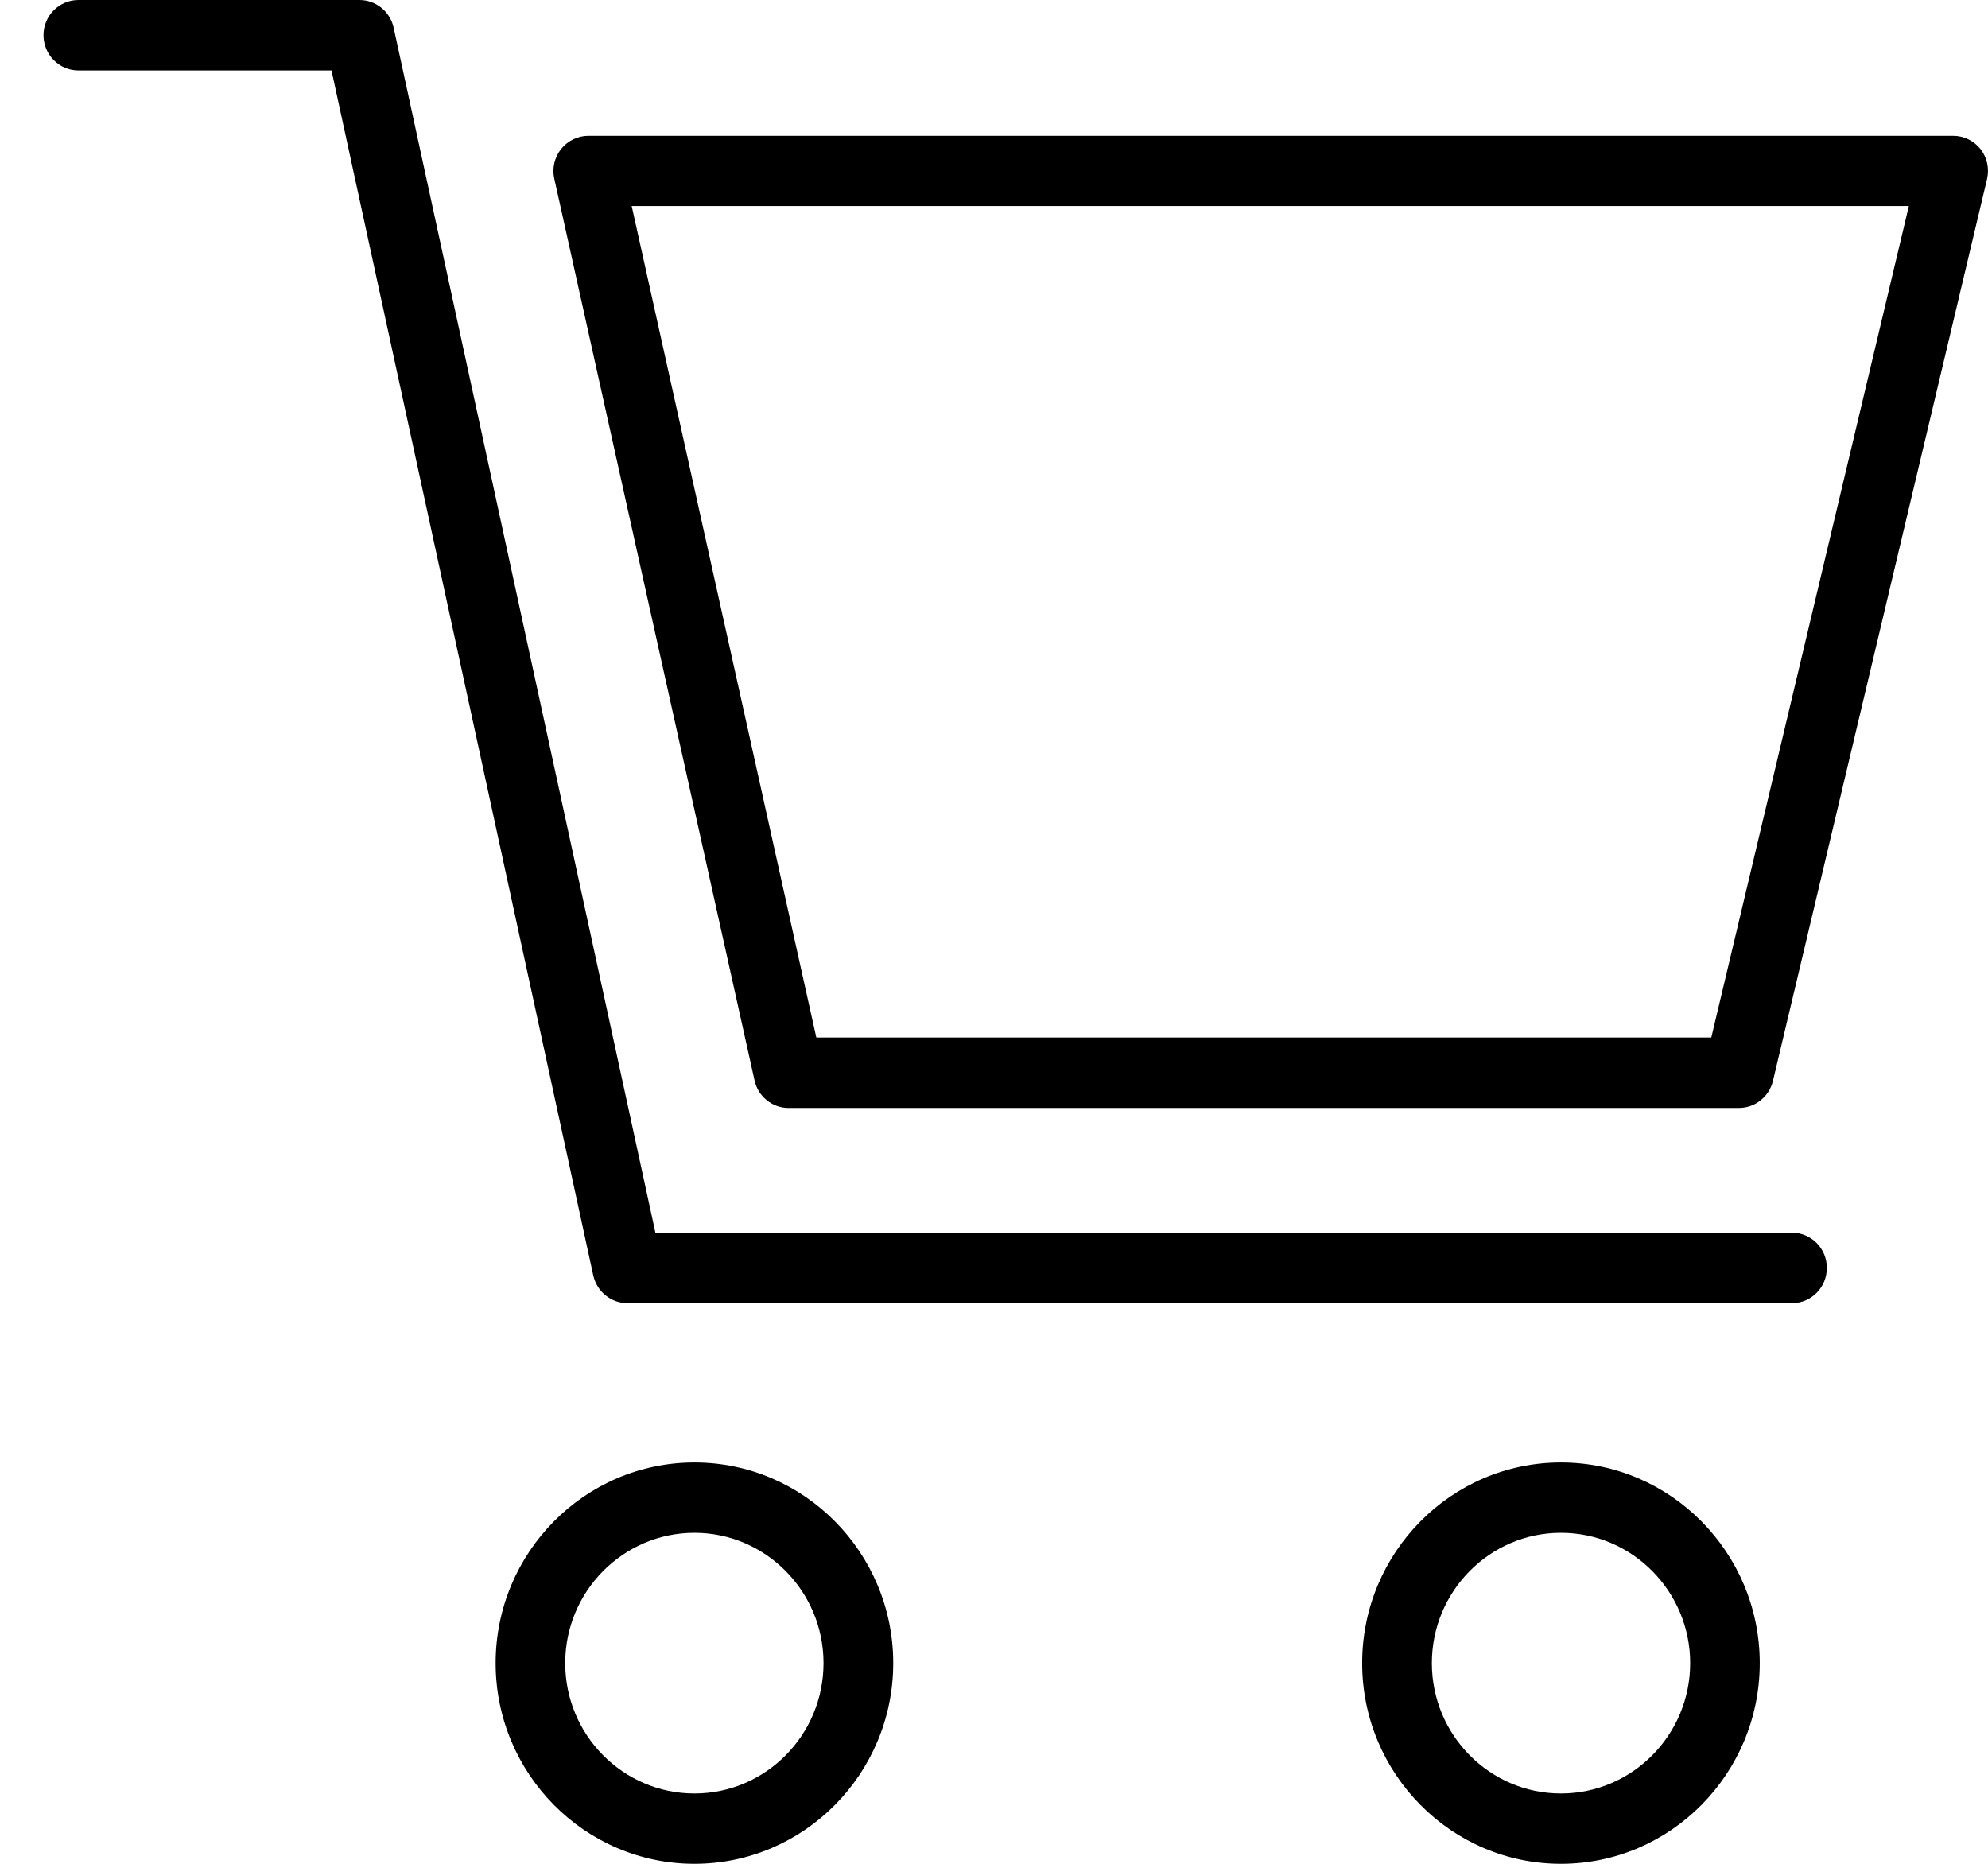 <svg width="16" height="15" viewBox="0 0 16 15" fill="none" xmlns="http://www.w3.org/2000/svg">
<path fill-rule="evenodd" clip-rule="evenodd" d="M5.589 11.77C6.471 11.77 7.189 12.495 7.189 13.385C7.189 14.275 6.471 15 5.589 15C4.707 15 3.989 14.275 3.989 13.385C3.989 12.495 4.707 11.77 5.589 11.77ZM5.589 14.434C6.162 14.434 6.628 13.964 6.628 13.385C6.628 12.807 6.162 12.336 5.589 12.336C5.016 12.336 4.549 12.807 4.549 13.385C4.549 13.964 5.016 14.434 5.589 14.434Z" fill="black"/>
<path fill-rule="evenodd" clip-rule="evenodd" d="M12.563 11.77C13.445 11.77 14.163 12.495 14.163 13.385C14.163 14.275 13.445 15 12.563 15C11.681 15 10.963 14.275 10.963 13.385C10.963 12.495 11.681 11.77 12.563 11.77ZM12.563 14.434C13.136 14.434 13.603 13.964 13.603 13.385C13.603 12.807 13.136 12.336 12.563 12.336C11.99 12.336 11.524 12.807 11.524 13.385C11.524 13.964 11.99 14.434 12.563 14.434Z" fill="black"/>
<path fill-rule="evenodd" clip-rule="evenodd" d="M5.05 10.488C4.918 10.488 4.805 10.396 4.775 10.266L2.668 0.567H0.631C0.476 0.567 0.35 0.44 0.35 0.283C0.35 0.127 0.476 0 0.631 0H2.893C3.025 0 3.139 0.092 3.168 0.222L5.275 9.921H14.422C14.578 9.921 14.703 10.048 14.703 10.204C14.703 10.361 14.578 10.488 14.422 10.488H14.424H5.05Z" fill="black"/>
<path fill-rule="evenodd" clip-rule="evenodd" d="M6.073 8.696L4.461 1.438C4.442 1.354 4.463 1.266 4.516 1.199C4.569 1.133 4.65 1.093 4.735 1.093H15.72C15.806 1.093 15.887 1.133 15.94 1.2C15.993 1.268 16.012 1.357 15.992 1.442L14.269 8.7C14.238 8.827 14.125 8.917 13.995 8.917H6.346C6.215 8.917 6.101 8.824 6.073 8.696ZM15.363 1.658H5.084L6.57 8.35H13.773L15.363 1.658Z" fill="black"/>
</svg>
